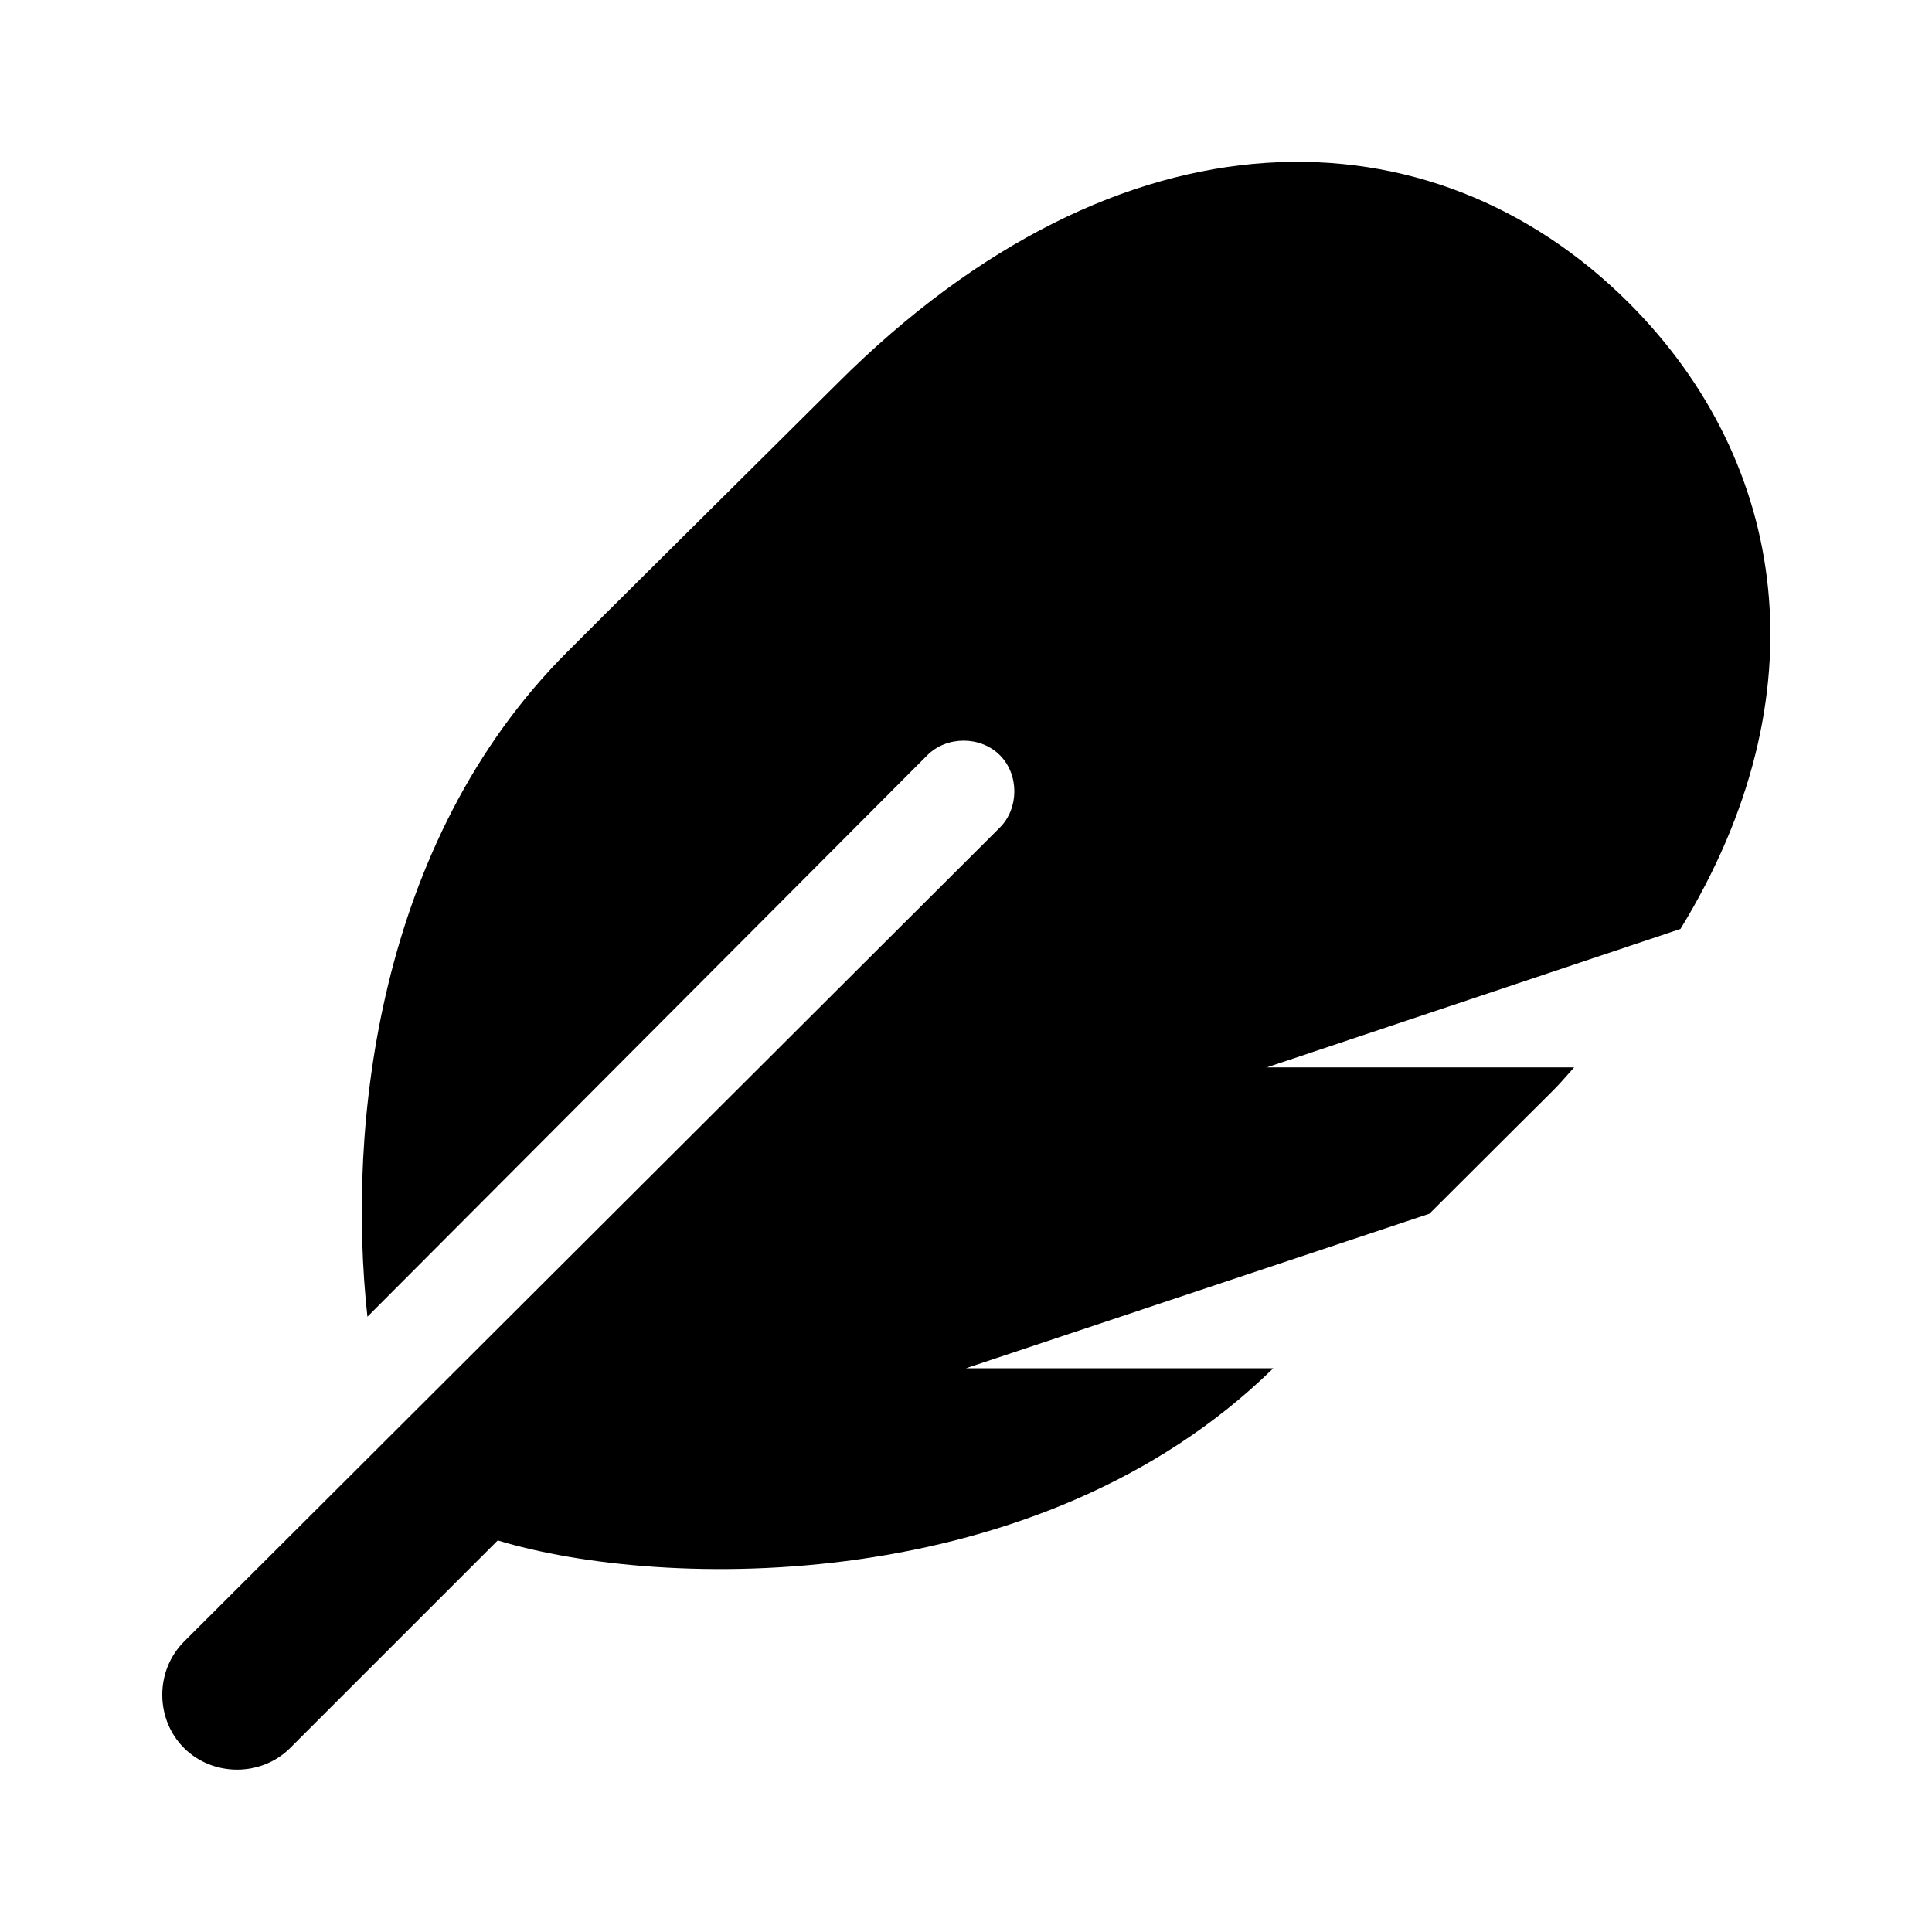 <?xml version='1.0' encoding='UTF-8'?>
<!-- This file was generated by dvisvgm 2.13.3 -->
<svg version='1.1' xmlns='http://www.w3.org/2000/svg' xmlns:xlink='http://www.w3.org/1999/xlink' viewBox='-192.6 -192.6 32 32'>
<title>\faFeather</title>
<desc Packages='' CommandUnicode='U+1FAB6' UnicodePackages='[utf8]{inputenc}'/>
<defs>
<path id='g0-60' d='M9.086-7.841C7.87-9.056 5.948-9.106 4.184-7.342C2.65-5.818 2.989-6.157 2.511-5.679C1.335-4.503 1.146-2.74 1.275-1.564L4.742-5.041C4.862-5.161 5.071-5.161 5.191-5.041S5.31-4.712 5.191-4.593L.139 .448C-.04 .628-.04 .927 .139 1.106S.618 1.285 .797 1.106L2.082-.179C3.098 .13 5.43 .179 6.884-1.245H4.981L7.851-2.202C8.827-3.178 8.558-2.899 8.747-3.108H6.844L9.405-3.965C10.291-5.41 10.072-6.854 9.086-7.841Z'/>
</defs>
<g id='page1' transform='scale(2.675)'>
<use x='-71' y='-62.283' xlink:href='#g0-60'/>
</g>
</svg>
